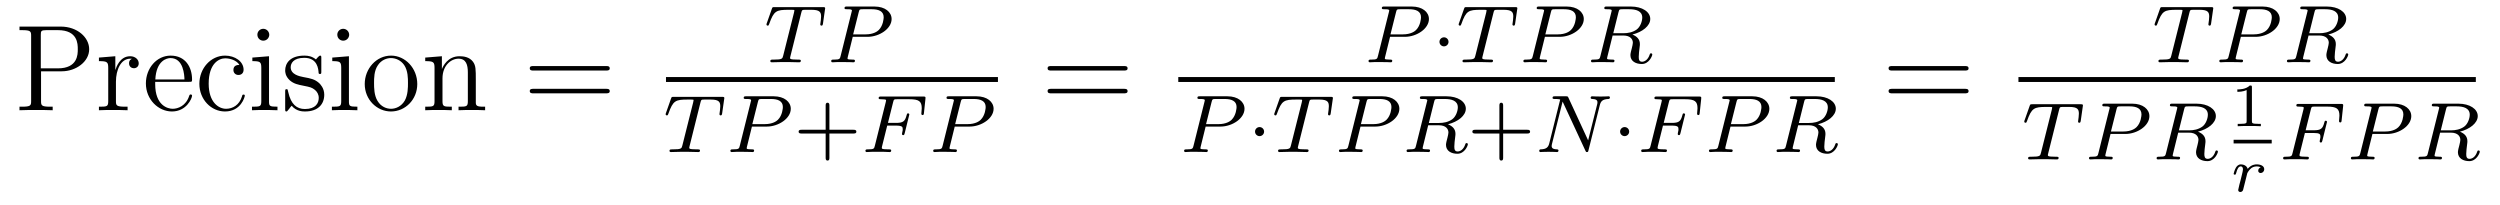 <?xml version='1.0' encoding='UTF-8'?>
<!-- This file was generated by dvisvgm 2.8.1 -->
<svg version='1.1' xmlns='http://www.w3.org/2000/svg' xmlns:xlink='http://www.w3.org/1999/xlink' width='244pt' height='20pt' viewBox='0 -20 244 20'>
<g id='page1'>
<g transform='matrix(1 0 0 -1 -127 645)'>
<path d='M131.006 658.041H133.026C134.425 658.041 135.704 658.986 135.704 660.193C135.704 661.353 134.544 662.405 132.931 662.405H128.902V662.058H129.141C130.002 662.058 130.038 661.938 130.038 661.496V655.148C130.038 654.706 130.002 654.587 129.141 654.587H128.902V654.24C129.189 654.264 130.169 654.264 130.516 654.264C130.874 654.264 131.855 654.264 132.142 654.24V654.587H131.903C131.042 654.587 131.006 654.706 131.006 655.148V658.041ZM130.982 658.328V661.58C130.982 661.974 131.006 662.058 131.532 662.058H132.656C134.592 662.058 134.592 660.707 134.592 660.193C134.592 659.691 134.592 658.328 132.644 658.328H130.982ZM138.316 657.025C138.316 658.185 138.794 659.273 139.715 659.273C139.811 659.273 139.834 659.273 139.882 659.261C139.786 659.213 139.595 659.141 139.595 658.818C139.595 658.472 139.87 658.34 140.061 658.34C140.301 658.34 140.54 658.496 140.54 658.818C140.54 659.177 140.217 659.512 139.703 659.512C138.687 659.512 138.34 658.412 138.268 658.185H138.256V659.512L136.655 659.38V659.033C137.467 659.033 137.563 658.95 137.563 658.364V655.125C137.563 654.587 137.432 654.587 136.655 654.587V654.24C136.989 654.264 137.647 654.264 138.006 654.264C138.328 654.264 139.177 654.264 139.452 654.24V654.587H139.213C138.34 654.587 138.316 654.718 138.316 655.148V657.025ZM145.458 657.013C145.721 657.013 145.745 657.013 145.745 657.241C145.745 658.448 145.1 659.572 143.653 659.572C142.29 659.572 141.239 658.34 141.239 656.858C141.239 655.28 142.458 654.12 143.784 654.12C145.207 654.12 145.745 655.412 145.745 655.662C145.745 655.734 145.686 655.782 145.614 655.782C145.518 655.782 145.494 655.722 145.47 655.662C145.16 654.658 144.359 654.383 143.856 654.383S142.147 654.718 142.147 656.786V657.013H145.458ZM142.159 657.241C142.254 659.117 143.306 659.332 143.641 659.332C144.921 659.332 144.992 657.647 145.004 657.241H142.159ZM150.367 658.663C150.224 658.663 149.781 658.663 149.781 658.173C149.781 657.886 149.985 657.683 150.272 657.683C150.546 657.683 150.774 657.85 150.774 658.197C150.774 658.998 149.937 659.572 148.968 659.572C147.57 659.572 146.458 658.328 146.458 656.822C146.458 655.292 147.606 654.12 148.957 654.12C150.534 654.12 150.893 655.555 150.893 655.662S150.809 655.77 150.774 655.77C150.666 655.77 150.654 655.734 150.618 655.591C150.355 654.742 149.71 654.383 149.064 654.383C148.335 654.383 147.367 655.017 147.367 656.834C147.367 658.818 148.383 659.308 148.98 659.308C149.435 659.308 150.092 659.129 150.367 658.663ZM153.28 661.604C153.28 661.914 153.029 662.189 152.694 662.189C152.383 662.189 152.12 661.938 152.12 661.616C152.12 661.257 152.407 661.03 152.694 661.03C153.064 661.03 153.28 661.341 153.28 661.604ZM151.63 659.38V659.033C152.395 659.033 152.503 658.962 152.503 658.376V655.125C152.503 654.587 152.371 654.587 151.594 654.587V654.24C151.929 654.264 152.503 654.264 152.849 654.264C152.981 654.264 153.674 654.264 154.081 654.24V654.587C153.304 654.587 153.256 654.647 153.256 655.113V659.512L151.63 659.38ZM158.361 659.297C158.361 659.512 158.361 659.572 158.241 659.572C158.145 659.572 157.918 659.308 157.835 659.201C157.464 659.5 157.093 659.572 156.711 659.572C155.264 659.572 154.834 658.782 154.834 658.125C154.834 657.993 154.834 657.575 155.288 657.157C155.671 656.822 156.077 656.738 156.627 656.631C157.285 656.499 157.44 656.463 157.739 656.224C157.954 656.045 158.11 655.782 158.11 655.447C158.11 654.933 157.811 654.36 156.759 654.36C155.97 654.36 155.396 654.814 155.133 656.009C155.085 656.224 155.085 656.236 155.073 656.248C155.049 656.296 155.001 656.296 154.966 656.296C154.834 656.296 154.834 656.236 154.834 656.021V654.395C154.834 654.18 154.834 654.12 154.954 654.12C155.013 654.12 155.025 654.132 155.229 654.383C155.288 654.467 155.288 654.491 155.468 654.682C155.922 654.12 156.567 654.12 156.771 654.12C158.026 654.12 158.647 654.814 158.647 655.758C158.647 656.404 158.253 656.786 158.145 656.894C157.715 657.264 157.392 657.336 156.603 657.48C156.245 657.551 155.372 657.719 155.372 658.436C155.372 658.807 155.623 659.356 156.699 659.356C158.002 659.356 158.074 658.245 158.097 657.874C158.11 657.778 158.193 657.778 158.229 657.778C158.361 657.778 158.361 657.838 158.361 658.053V659.297ZM161.079 661.604C161.079 661.914 160.829 662.189 160.494 662.189C160.183 662.189 159.92 661.938 159.92 661.616C159.92 661.257 160.207 661.03 160.494 661.03C160.864 661.03 161.079 661.341 161.079 661.604ZM159.43 659.38V659.033C160.195 659.033 160.303 658.962 160.303 658.376V655.125C160.303 654.587 160.171 654.587 159.394 654.587V654.24C159.729 654.264 160.303 654.264 160.649 654.264C160.781 654.264 161.474 654.264 161.88 654.24V654.587C161.104 654.587 161.056 654.647 161.056 655.113V659.512L159.43 659.38ZM167.726 656.798C167.726 658.34 166.555 659.572 165.168 659.572C163.734 659.572 162.598 658.304 162.598 656.798C162.598 655.268 163.794 654.12 165.156 654.12C166.567 654.12 167.726 655.292 167.726 656.798ZM165.168 654.383C164.726 654.383 164.188 654.575 163.841 655.16C163.518 655.698 163.507 656.404 163.507 656.906C163.507 657.36 163.507 658.089 163.877 658.627C164.212 659.141 164.738 659.332 165.156 659.332C165.623 659.332 166.124 659.117 166.447 658.651C166.818 658.101 166.818 657.348 166.818 656.906C166.818 656.487 166.818 655.746 166.507 655.184C166.172 654.611 165.623 654.383 165.168 654.383ZM173.439 657.145C173.439 658.257 173.439 658.591 173.164 658.974C172.817 659.44 172.256 659.512 171.849 659.512C170.689 659.512 170.235 658.52 170.14 658.281H170.128V659.512L168.502 659.38V659.033C169.315 659.033 169.41 658.95 169.41 658.364V655.125C169.41 654.587 169.279 654.587 168.502 654.587V654.24C168.813 654.264 169.458 654.264 169.793 654.264C170.14 654.264 170.785 654.264 171.096 654.24V654.587C170.331 654.587 170.187 654.587 170.187 655.125V657.348C170.187 658.603 171.012 659.273 171.753 659.273S172.662 658.663 172.662 657.934V655.125C172.662 654.587 172.53 654.587 171.753 654.587V654.24C172.064 654.264 172.71 654.264 173.044 654.264C173.391 654.264 174.037 654.264 174.348 654.24V654.587C173.75 654.587 173.451 654.587 173.439 654.945V657.145Z'/>
<path d='M186.129 658.113C186.296 658.113 186.511 658.113 186.511 658.328C186.511 658.555 186.308 658.555 186.129 658.555H179.088C178.92 658.555 178.705 658.555 178.705 658.34C178.705 658.113 178.908 658.113 179.088 658.113H186.129ZM186.129 655.89C186.296 655.89 186.511 655.89 186.511 656.105C186.511 656.332 186.308 656.332 186.129 656.332H179.088C178.92 656.332 178.705 656.332 178.705 656.117C178.705 655.89 178.908 655.89 179.088 655.89H186.129Z'/>
<path d='M205.201 663.741C205.273 664.028 205.282 664.044 205.608 664.044H206.214C207.042 664.044 207.138 663.781 207.138 663.382C207.138 663.183 207.09 662.84 207.082 662.801C207.066 662.713 207.059 662.641 207.059 662.625C207.059 662.522 207.13 662.498 207.178 662.498C207.265 662.498 207.298 662.546 207.322 662.697L207.536 664.195C207.536 664.307 207.44 664.307 207.298 664.307H202.604C202.405 664.307 202.388 664.307 202.333 664.139L201.847 662.761C201.83 662.721 201.808 662.657 201.808 662.609C201.808 662.546 201.863 662.498 201.926 662.498C202.014 662.498 202.031 662.538 202.078 662.673C202.532 663.948 202.764 664.044 203.975 664.044H204.286C204.524 664.044 204.533 664.036 204.533 663.972C204.533 663.948 204.5 663.789 204.492 663.757L203.441 659.573C203.369 659.271 203.345 659.183 202.517 659.183C202.261 659.183 202.182 659.183 202.182 659.032C202.182 659.023 202.182 658.92 202.318 658.92C202.532 658.92 203.082 658.944 203.297 658.944H203.975C204.198 658.944 204.756 658.92 204.978 658.92C205.042 658.92 205.162 658.92 205.162 659.071C205.162 659.183 205.074 659.183 204.859 659.183C204.668 659.183 204.604 659.183 204.397 659.199C204.142 659.223 204.11 659.255 204.11 659.358C204.11 659.39 204.118 659.422 204.142 659.502L205.201 663.741Z'/>
<path d='M210.228 661.406H211.679C212.826 661.406 214.021 662.203 214.021 663.143C214.021 663.821 213.384 664.362 212.356 664.362H209.67C209.527 664.362 209.423 664.362 209.423 664.211C209.423 664.099 209.527 664.099 209.654 664.099C209.917 664.099 210.149 664.099 210.149 663.972C210.149 663.94 210.14 663.932 210.116 663.828L209.048 659.549C208.978 659.255 208.961 659.183 208.396 659.183C208.212 659.183 208.124 659.183 208.124 659.032C208.124 659 208.148 658.92 208.252 658.92C208.403 658.92 208.595 658.936 208.746 658.944H209.256C210.02 658.944 210.228 658.92 210.284 658.92C210.331 658.92 210.443 658.92 210.443 659.071C210.443 659.183 210.34 659.183 210.204 659.183C210.18 659.183 210.037 659.183 209.902 659.199C209.734 659.215 209.718 659.239 209.718 659.31C209.718 659.35 209.734 659.398 209.742 659.438L210.228 661.406ZM210.81 663.805C210.882 664.076 210.889 664.099 211.216 664.099H212.093C212.746 664.099 213.248 663.908 213.248 663.318C213.248 663.215 213.209 662.506 212.762 662.067C212.642 661.948 212.26 661.645 211.478 661.645H210.268L210.81 663.805Z'/>
<path d='M192 657H224.399V657.48H192'/>
<path d='M195.361 654.981C195.433 655.268 195.442 655.284 195.768 655.284H196.374C197.202 655.284 197.298 655.021 197.298 654.622C197.298 654.423 197.25 654.08 197.242 654.041C197.226 653.953 197.219 653.881 197.219 653.865C197.219 653.762 197.29 653.738 197.338 653.738C197.425 653.738 197.458 653.786 197.482 653.937L197.696 655.435C197.696 655.547 197.6 655.547 197.458 655.547H192.764C192.565 655.547 192.548 655.547 192.493 655.379L192.007 654.001C191.991 653.961 191.967 653.897 191.967 653.849C191.967 653.786 192.023 653.738 192.086 653.738C192.174 653.738 192.191 653.778 192.238 653.913C192.692 655.188 192.924 655.284 194.135 655.284H194.446C194.684 655.284 194.693 655.276 194.693 655.212C194.693 655.188 194.66 655.029 194.652 654.997L193.601 650.813C193.529 650.511 193.505 650.423 192.677 650.423C192.421 650.423 192.342 650.423 192.342 650.272C192.342 650.263 192.342 650.16 192.478 650.16C192.692 650.16 193.242 650.184 193.457 650.184H194.135C194.358 650.184 194.916 650.16 195.138 650.16C195.202 650.16 195.322 650.16 195.322 650.311C195.322 650.423 195.234 650.423 195.019 650.423C194.828 650.423 194.764 650.423 194.557 650.439C194.302 650.463 194.27 650.495 194.27 650.598C194.27 650.63 194.278 650.662 194.302 650.742L195.361 654.981Z'/>
<path d='M200.388 652.646H201.839C202.986 652.646 204.181 653.443 204.181 654.383C204.181 655.061 203.544 655.602 202.516 655.602H199.83C199.687 655.602 199.583 655.602 199.583 655.451C199.583 655.339 199.687 655.339 199.814 655.339C200.077 655.339 200.309 655.339 200.309 655.212C200.309 655.18 200.3 655.172 200.276 655.068L199.208 650.789C199.138 650.495 199.121 650.423 198.556 650.423C198.372 650.423 198.284 650.423 198.284 650.272C198.284 650.24 198.308 650.16 198.412 650.16C198.563 650.16 198.755 650.176 198.906 650.184H199.416C200.18 650.184 200.388 650.16 200.444 650.16C200.491 650.16 200.603 650.16 200.603 650.311C200.603 650.423 200.5 650.423 200.364 650.423C200.34 650.423 200.197 650.423 200.062 650.439C199.894 650.455 199.878 650.479 199.878 650.55C199.878 650.59 199.894 650.638 199.902 650.678L200.388 652.646ZM200.97 655.045C201.042 655.316 201.049 655.339 201.376 655.339H202.253C202.906 655.339 203.408 655.148 203.408 654.558C203.408 654.455 203.369 653.746 202.922 653.307C202.802 653.188 202.42 652.885 201.638 652.885H200.428L200.97 655.045Z'/>
<path d='M207.95 651.969H210.293C210.404 651.969 210.58 651.969 210.58 652.152C210.58 652.335 210.404 652.335 210.293 652.335H207.95V654.686C207.95 654.798 207.95 654.973 207.767 654.973C207.584 654.973 207.584 654.798 207.584 654.686V652.335H205.234C205.122 652.335 204.947 652.335 204.947 652.152C204.947 651.969 205.122 651.969 205.234 651.969H207.584V649.618C207.584 649.507 207.584 649.331 207.767 649.331C207.95 649.331 207.95 649.507 207.95 649.618V651.969Z'/>
<path d='M213.592 652.742H214.421C215.074 652.742 215.106 652.614 215.106 652.383C215.106 652.327 215.106 652.248 215.051 652.041C215.042 652.009 215.034 651.945 215.034 651.921C215.034 651.913 215.034 651.809 215.154 651.809C215.249 651.809 215.274 651.889 215.297 651.993L215.719 653.698C215.728 653.714 215.752 653.817 215.752 653.825C215.752 653.857 215.728 653.937 215.624 653.937C215.528 653.937 215.513 653.865 215.489 653.77C215.329 653.148 215.146 653.005 214.436 653.005H213.664L214.166 655.013C214.237 655.3 214.246 655.316 214.572 655.316H215.743C216.692 655.316 216.962 655.116 216.962 654.431C216.962 654.264 216.923 654.057 216.923 653.905C216.923 653.809 216.979 653.77 217.043 653.77C217.154 653.77 217.162 653.841 217.178 653.977L217.321 655.332C217.33 655.371 217.33 655.427 217.33 655.467C217.33 655.578 217.234 655.578 217.091 655.578H213.002C212.86 655.578 212.755 655.578 212.755 655.435C212.755 655.316 212.851 655.316 212.987 655.316C213.042 655.316 213.154 655.316 213.289 655.3C213.456 655.284 213.481 655.268 213.481 655.188C213.481 655.148 213.473 655.116 213.449 655.029L212.389 650.789C212.317 650.487 212.302 650.423 211.711 650.423C211.56 650.423 211.464 650.423 211.464 650.272C211.464 650.24 211.488 650.16 211.592 650.16C211.759 650.16 211.951 650.184 212.126 650.184H213.226C213.377 650.176 213.664 650.16 213.815 650.16C213.871 650.16 213.983 650.16 213.983 650.311C213.983 650.423 213.887 650.423 213.72 650.423C213.552 650.423 213.488 650.423 213.305 650.439C213.09 650.463 213.066 650.487 213.066 650.582C213.066 650.59 213.066 650.638 213.098 650.757L213.592 652.742Z'/>
<path d='M220.182 652.646H221.633C222.78 652.646 223.975 653.443 223.975 654.383C223.975 655.061 223.338 655.602 222.31 655.602H219.625C219.481 655.602 219.378 655.602 219.378 655.451C219.378 655.339 219.481 655.339 219.608 655.339C219.872 655.339 220.103 655.339 220.103 655.212C220.103 655.18 220.096 655.172 220.07 655.068L219.004 650.789C218.932 650.495 218.916 650.423 218.35 650.423C218.166 650.423 218.078 650.423 218.078 650.272C218.078 650.24 218.102 650.16 218.207 650.16C218.358 650.16 218.549 650.176 218.7 650.184H219.21C219.976 650.184 220.182 650.16 220.238 650.16C220.286 650.16 220.398 650.16 220.398 650.311C220.398 650.423 220.294 650.423 220.159 650.423C220.135 650.423 219.991 650.423 219.856 650.439C219.689 650.455 219.672 650.479 219.672 650.55C219.672 650.59 219.689 650.638 219.696 650.678L220.182 652.646ZM220.764 655.045C220.836 655.316 220.844 655.339 221.171 655.339H222.047C222.701 655.339 223.202 655.148 223.202 654.558C223.202 654.455 223.163 653.746 222.716 653.307C222.596 653.188 222.215 652.885 221.434 652.885H220.223L220.764 655.045Z'/>
<path d='M236.669 658.113C236.837 658.113 237.052 658.113 237.052 658.328C237.052 658.555 236.849 658.555 236.669 658.555H229.628C229.46 658.555 229.246 658.555 229.246 658.34C229.246 658.113 229.448 658.113 229.628 658.113H236.669ZM236.669 655.89C236.837 655.89 237.052 655.89 237.052 656.105C237.052 656.332 236.849 656.332 236.669 656.332H229.628C229.46 656.332 229.246 656.332 229.246 656.117C229.246 655.89 229.448 655.89 229.628 655.89H236.669Z'/>
<path d='M262.67 661.406H264.12C265.268 661.406 266.464 662.203 266.464 663.143C266.464 663.821 265.825 664.362 264.798 664.362H262.112C261.968 664.362 261.865 664.362 261.865 664.211C261.865 664.099 261.968 664.099 262.097 664.099C262.36 664.099 262.59 664.099 262.59 663.972C262.59 663.94 262.583 663.932 262.559 663.828L261.491 659.549C261.419 659.255 261.403 659.183 260.837 659.183C260.654 659.183 260.567 659.183 260.567 659.032C260.567 659 260.591 658.92 260.694 658.92C260.845 658.92 261.036 658.936 261.188 658.944H261.698C262.463 658.944 262.67 658.92 262.726 658.92C262.774 658.92 262.885 658.92 262.885 659.071C262.885 659.183 262.782 659.183 262.646 659.183C262.622 659.183 262.478 659.183 262.344 659.199C262.176 659.215 262.16 659.239 262.16 659.31C262.16 659.35 262.176 659.398 262.184 659.438L262.67 661.406ZM263.252 663.805C263.323 664.076 263.332 664.099 263.658 664.099H264.535C265.188 664.099 265.69 663.908 265.69 663.318C265.69 663.215 265.65 662.506 265.204 662.067C265.085 661.948 264.702 661.645 263.921 661.645H262.71L263.252 663.805Z'/>
<path d='M268.376 660.912C268.376 661.183 268.153 661.358 267.938 661.358C267.683 661.358 267.492 661.151 267.492 660.92C267.492 660.649 267.715 660.474 267.93 660.474C268.184 660.474 268.376 660.681 268.376 660.912Z'/>
<path d='M272.759 663.741C272.831 664.028 272.838 664.044 273.166 664.044H273.77C274.6 664.044 274.696 663.781 274.696 663.382C274.696 663.183 274.648 662.84 274.639 662.801C274.624 662.713 274.615 662.641 274.615 662.625C274.615 662.522 274.687 662.498 274.735 662.498C274.823 662.498 274.854 662.546 274.878 662.697L275.094 664.195C275.094 664.307 274.998 664.307 274.854 664.307H270.161C269.962 664.307 269.946 664.307 269.89 664.139L269.404 662.761C269.388 662.721 269.364 662.657 269.364 662.609C269.364 662.546 269.419 662.498 269.484 662.498C269.572 662.498 269.587 662.538 269.635 662.673C270.089 663.948 270.32 664.044 271.531 664.044H271.842C272.081 664.044 272.089 664.036 272.089 663.972C272.089 663.948 272.058 663.789 272.05 663.757L270.997 659.573C270.926 659.271 270.902 659.183 270.073 659.183C269.818 659.183 269.738 659.183 269.738 659.032C269.738 659.023 269.738 658.92 269.874 658.92C270.089 658.92 270.64 658.944 270.854 658.944H271.531C271.754 658.944 272.312 658.92 272.536 658.92C272.599 658.92 272.719 658.92 272.719 659.071C272.719 659.183 272.63 659.183 272.416 659.183C272.225 659.183 272.161 659.183 271.954 659.199C271.699 659.223 271.667 659.255 271.667 659.358C271.667 659.39 271.675 659.422 271.699 659.502L272.759 663.741Z'/>
<path d='M277.784 661.406H279.235C280.382 661.406 281.578 662.203 281.578 663.143C281.578 663.821 280.94 664.362 279.912 664.362H277.228C277.084 664.362 276.98 664.362 276.98 664.211C276.98 664.099 277.084 664.099 277.211 664.099C277.475 664.099 277.705 664.099 277.705 663.972C277.705 663.94 277.697 663.932 277.673 663.828L276.606 659.549C276.534 659.255 276.518 659.183 275.952 659.183C275.768 659.183 275.681 659.183 275.681 659.032C275.681 659 275.705 658.92 275.808 658.92C275.96 658.92 276.151 658.936 276.302 658.944H276.812C277.578 658.944 277.784 658.92 277.841 658.92C277.889 658.92 278 658.92 278 659.071C278 659.183 277.896 659.183 277.762 659.183C277.738 659.183 277.594 659.183 277.458 659.199C277.291 659.215 277.274 659.239 277.274 659.31C277.274 659.35 277.291 659.398 277.298 659.438L277.784 661.406ZM278.366 663.805C278.438 664.076 278.447 664.099 278.773 664.099H279.649C280.303 664.099 280.805 663.908 280.805 663.318C280.805 663.215 280.765 662.506 280.319 662.067C280.199 661.948 279.817 661.645 279.036 661.645H277.825L278.366 663.805Z'/>
<path d='M284.965 663.805C285.037 664.076 285.044 664.099 285.372 664.099H286.016C286.67 664.099 287.284 663.932 287.284 663.287C287.284 662.936 287.1 662.378 286.734 662.115C286.351 661.844 285.898 661.757 285.436 661.757H284.455L284.965 663.805ZM286.32 661.629C287.3 661.876 288.065 662.474 288.065 663.151C288.065 663.844 287.284 664.362 286.176 664.362H283.825C283.682 664.362 283.578 664.362 283.578 664.211C283.578 664.099 283.682 664.099 283.81 664.099C284.072 664.099 284.304 664.099 284.304 663.972C284.304 663.94 284.296 663.932 284.272 663.828L283.204 659.549C283.133 659.247 283.116 659.183 282.527 659.183C282.376 659.183 282.28 659.183 282.28 659.032C282.28 659 282.304 658.92 282.407 658.92C282.558 658.92 282.742 658.936 282.901 658.944H283.396C284.136 658.944 284.368 658.92 284.416 658.92C284.462 658.92 284.574 658.92 284.574 659.071C284.574 659.183 284.471 659.183 284.335 659.183C284.311 659.183 284.168 659.183 284.033 659.199C283.866 659.215 283.849 659.239 283.849 659.31C283.849 659.35 283.866 659.398 283.873 659.438L284.392 661.534H285.427C286.145 661.534 286.367 661.151 286.367 660.824C286.367 660.713 286.312 660.49 286.272 660.322C286.208 660.091 286.128 659.772 286.128 659.629C286.128 659.016 286.655 658.753 287.244 658.753C287.938 658.753 288.264 659.533 288.264 659.685C288.264 659.717 288.24 659.797 288.137 659.797C288.049 659.797 288.025 659.725 288.017 659.693C287.842 659.143 287.498 658.976 287.268 658.976C286.973 658.976 286.942 659.199 286.942 659.462C286.942 659.725 286.988 660.075 287.021 660.338C287.053 660.577 287.053 660.625 287.053 660.705C287.053 661.183 286.742 661.462 286.32 661.629Z'/>
<path d='M242 657H306.078V657.48H242'/>
<path d='M244.67 652.646H246.12C247.268 652.646 248.464 653.443 248.464 654.383C248.464 655.061 247.825 655.602 246.798 655.602H244.112C243.968 655.602 243.865 655.602 243.865 655.451C243.865 655.339 243.968 655.339 244.097 655.339C244.36 655.339 244.59 655.339 244.59 655.212C244.59 655.18 244.583 655.172 244.559 655.068L243.491 650.789C243.419 650.495 243.403 650.423 242.837 650.423C242.654 650.423 242.567 650.423 242.567 650.272C242.567 650.24 242.591 650.16 242.694 650.16C242.845 650.16 243.036 650.176 243.188 650.184H243.698C244.463 650.184 244.67 650.16 244.726 650.16C244.774 650.16 244.885 650.16 244.885 650.311C244.885 650.423 244.782 650.423 244.646 650.423C244.622 650.423 244.478 650.423 244.344 650.439C244.176 650.455 244.16 650.479 244.16 650.55C244.16 650.59 244.176 650.638 244.184 650.678L244.67 652.646ZM245.252 655.045C245.323 655.316 245.332 655.339 245.658 655.339H246.535C247.188 655.339 247.69 655.148 247.69 654.558C247.69 654.455 247.65 653.746 247.204 653.307C247.085 653.188 246.702 652.885 245.921 652.885H244.71L245.252 655.045Z'/>
<path d='M250.376 652.152C250.376 652.423 250.153 652.598 249.938 652.598C249.683 652.598 249.492 652.391 249.492 652.16C249.492 651.889 249.715 651.714 249.93 651.714C250.184 651.714 250.376 651.921 250.376 652.152Z'/>
<path d='M254.759 654.981C254.831 655.268 254.838 655.284 255.166 655.284H255.77C256.6 655.284 256.696 655.021 256.696 654.622C256.696 654.423 256.648 654.08 256.639 654.041C256.624 653.953 256.615 653.881 256.615 653.865C256.615 653.762 256.687 653.738 256.735 653.738C256.823 653.738 256.854 653.786 256.878 653.937L257.094 655.435C257.094 655.547 256.998 655.547 256.854 655.547H252.161C251.962 655.547 251.946 655.547 251.89 655.379L251.404 654.001C251.388 653.961 251.364 653.897 251.364 653.849C251.364 653.786 251.419 653.738 251.484 653.738C251.572 653.738 251.587 653.778 251.635 653.913C252.089 655.188 252.32 655.284 253.531 655.284H253.842C254.081 655.284 254.089 655.276 254.089 655.212C254.089 655.188 254.058 655.029 254.05 654.997L252.997 650.813C252.926 650.511 252.902 650.423 252.073 650.423C251.818 650.423 251.738 650.423 251.738 650.272C251.738 650.263 251.738 650.16 251.874 650.16C252.089 650.16 252.64 650.184 252.854 650.184H253.531C253.754 650.184 254.312 650.16 254.536 650.16C254.599 650.16 254.719 650.16 254.719 650.311C254.719 650.423 254.63 650.423 254.416 650.423C254.225 650.423 254.161 650.423 253.954 650.439C253.699 650.463 253.667 650.495 253.667 650.598C253.667 650.63 253.675 650.662 253.699 650.742L254.759 654.981Z'/>
<path d='M259.784 652.646H261.235C262.382 652.646 263.578 653.443 263.578 654.383C263.578 655.061 262.94 655.602 261.912 655.602H259.228C259.084 655.602 258.98 655.602 258.98 655.451C258.98 655.339 259.084 655.339 259.211 655.339C259.475 655.339 259.705 655.339 259.705 655.212C259.705 655.18 259.697 655.172 259.673 655.068L258.606 650.789C258.534 650.495 258.518 650.423 257.952 650.423C257.768 650.423 257.681 650.423 257.681 650.272C257.681 650.24 257.705 650.16 257.808 650.16C257.96 650.16 258.151 650.176 258.302 650.184H258.812C259.578 650.184 259.784 650.16 259.841 650.16C259.889 650.16 260 650.16 260 650.311C260 650.423 259.896 650.423 259.762 650.423C259.738 650.423 259.594 650.423 259.458 650.439C259.291 650.455 259.274 650.479 259.274 650.55C259.274 650.59 259.291 650.638 259.298 650.678L259.784 652.646ZM260.366 655.045C260.438 655.316 260.447 655.339 260.773 655.339H261.649C262.303 655.339 262.805 655.148 262.805 654.558C262.805 654.455 262.765 653.746 262.319 653.307C262.199 653.188 261.817 652.885 261.036 652.885H259.825L260.366 655.045Z'/>
<path d='M266.965 655.045C267.037 655.316 267.044 655.339 267.372 655.339H268.016C268.67 655.339 269.284 655.172 269.284 654.527C269.284 654.176 269.1 653.618 268.734 653.355C268.351 653.084 267.898 652.997 267.436 652.997H266.455L266.965 655.045ZM268.32 652.869C269.3 653.116 270.065 653.714 270.065 654.391C270.065 655.084 269.284 655.602 268.176 655.602H265.825C265.682 655.602 265.578 655.602 265.578 655.451C265.578 655.339 265.682 655.339 265.81 655.339C266.072 655.339 266.304 655.339 266.304 655.212C266.304 655.18 266.296 655.172 266.272 655.068L265.204 650.789C265.133 650.487 265.116 650.423 264.527 650.423C264.376 650.423 264.28 650.423 264.28 650.272C264.28 650.24 264.304 650.16 264.407 650.16C264.558 650.16 264.742 650.176 264.901 650.184H265.396C266.136 650.184 266.368 650.16 266.416 650.16C266.462 650.16 266.574 650.16 266.574 650.311C266.574 650.423 266.471 650.423 266.335 650.423C266.311 650.423 266.168 650.423 266.033 650.439C265.866 650.455 265.849 650.479 265.849 650.55C265.849 650.59 265.866 650.638 265.873 650.678L266.392 652.774H267.427C268.145 652.774 268.367 652.391 268.367 652.064C268.367 651.953 268.312 651.73 268.272 651.562C268.208 651.331 268.128 651.012 268.128 650.869C268.128 650.256 268.655 649.993 269.244 649.993C269.938 649.993 270.264 650.773 270.264 650.925C270.264 650.957 270.24 651.037 270.137 651.037C270.049 651.037 270.025 650.965 270.017 650.933C269.842 650.383 269.498 650.216 269.268 650.216C268.973 650.216 268.942 650.439 268.942 650.702C268.942 650.965 268.988 651.315 269.021 651.578C269.053 651.817 269.053 651.865 269.053 651.945C269.053 652.423 268.742 652.702 268.32 652.869Z'/>
<path d='M273.707 651.969H276.049C276.161 651.969 276.336 651.969 276.336 652.152C276.336 652.335 276.161 652.335 276.049 652.335H273.707V654.686C273.707 654.798 273.707 654.973 273.523 654.973C273.341 654.973 273.341 654.798 273.341 654.686V652.335H270.99C270.878 652.335 270.703 652.335 270.703 652.152C270.703 651.969 270.878 651.969 270.99 651.969H273.341V649.618C273.341 649.507 273.341 649.331 273.523 649.331C273.707 649.331 273.707 649.507 273.707 649.618V651.969Z'/>
<path d='M283.141 654.734C283.237 655.124 283.412 655.316 283.986 655.339C284.065 655.339 284.129 655.387 284.129 655.491C284.129 655.539 284.089 655.602 284.01 655.602C283.954 655.602 283.802 655.578 283.213 655.578C282.576 655.578 282.472 655.602 282.401 655.602C282.272 655.602 282.248 655.515 282.248 655.451C282.248 655.347 282.353 655.339 282.424 655.339C282.911 655.323 282.911 655.108 282.911 654.997C282.911 654.957 282.911 654.917 282.878 654.79L282.002 651.299L280.081 655.459C280.018 655.602 280.002 655.602 279.811 655.602H278.774C278.632 655.602 278.527 655.602 278.527 655.451C278.527 655.339 278.623 655.339 278.791 655.339C278.855 655.339 279.094 655.339 279.276 655.292L278.209 651.012C278.113 650.614 277.906 650.439 277.372 650.423C277.325 650.423 277.229 650.415 277.229 650.272C277.229 650.224 277.268 650.16 277.348 650.16C277.38 650.16 277.564 650.184 278.137 650.184C278.766 650.184 278.886 650.16 278.958 650.16C278.989 650.16 279.109 650.16 279.109 650.311C279.109 650.407 279.022 650.423 278.966 650.423C278.68 650.431 278.44 650.479 278.44 650.757C278.44 650.797 278.464 650.909 278.464 650.917L279.508 655.077H279.516L281.731 650.303C281.786 650.176 281.795 650.16 281.882 650.16C281.994 650.16 282.002 650.192 282.034 650.327L283.141 654.734Z'/>
<path d='M286.007 652.152C286.007 652.423 285.784 652.598 285.569 652.598C285.313 652.598 285.122 652.391 285.122 652.16C285.122 651.889 285.346 651.714 285.56 651.714C285.815 651.714 286.007 651.921 286.007 652.152Z'/>
<path d='M289.306 652.742H290.134C290.788 652.742 290.819 652.614 290.819 652.383C290.819 652.327 290.819 652.248 290.764 652.041C290.755 652.009 290.748 651.945 290.748 651.921C290.748 651.913 290.748 651.809 290.867 651.809C290.963 651.809 290.987 651.889 291.011 651.993L291.433 653.698C291.44 653.714 291.466 653.817 291.466 653.825C291.466 653.857 291.44 653.937 291.337 653.937C291.242 653.937 291.226 653.865 291.202 653.77C291.042 653.148 290.86 653.005 290.15 653.005H289.378L289.879 655.013C289.951 655.3 289.96 655.316 290.286 655.316H291.457C292.405 655.316 292.676 655.116 292.676 654.431C292.676 654.264 292.637 654.057 292.637 653.905C292.637 653.809 292.692 653.77 292.756 653.77C292.867 653.77 292.876 653.841 292.891 653.977L293.035 655.332C293.042 655.371 293.042 655.427 293.042 655.467C293.042 655.578 292.948 655.578 292.804 655.578H288.716C288.572 655.578 288.469 655.578 288.469 655.435C288.469 655.316 288.564 655.316 288.7 655.316C288.756 655.316 288.868 655.316 289.003 655.3C289.17 655.284 289.194 655.268 289.194 655.188C289.194 655.148 289.186 655.116 289.162 655.029L288.102 650.789C288.031 650.487 288.014 650.423 287.425 650.423C287.274 650.423 287.178 650.423 287.178 650.272C287.178 650.24 287.202 650.16 287.305 650.16C287.473 650.16 287.664 650.184 287.839 650.184H288.94C289.091 650.176 289.378 650.16 289.529 650.16C289.584 650.16 289.696 650.16 289.696 650.311C289.696 650.423 289.601 650.423 289.433 650.423C289.266 650.423 289.202 650.423 289.019 650.439C288.804 650.463 288.78 650.487 288.78 650.582C288.78 650.59 288.78 650.638 288.811 650.757L289.306 652.742Z'/>
<path d='M295.896 652.646H297.347C298.494 652.646 299.689 653.443 299.689 654.383C299.689 655.061 299.052 655.602 298.024 655.602H295.338C295.195 655.602 295.091 655.602 295.091 655.451C295.091 655.339 295.195 655.339 295.322 655.339C295.585 655.339 295.817 655.339 295.817 655.212C295.817 655.18 295.808 655.172 295.784 655.068L294.716 650.789C294.646 650.495 294.629 650.423 294.064 650.423C293.88 650.423 293.792 650.423 293.792 650.272C293.792 650.24 293.816 650.16 293.92 650.16C294.071 650.16 294.263 650.176 294.414 650.184H294.924C295.688 650.184 295.896 650.16 295.952 650.16C295.999 650.16 296.111 650.16 296.111 650.311C296.111 650.423 296.008 650.423 295.872 650.423C295.848 650.423 295.705 650.423 295.57 650.439C295.402 650.455 295.386 650.479 295.386 650.55C295.386 650.59 295.402 650.638 295.41 650.678L295.896 652.646ZM296.478 655.045C296.549 655.316 296.557 655.339 296.884 655.339H297.761C298.414 655.339 298.916 655.148 298.916 654.558C298.916 654.455 298.877 653.746 298.43 653.307C298.31 653.188 297.928 652.885 297.146 652.885H295.936L296.478 655.045Z'/>
<path d='M303.077 655.045C303.148 655.316 303.156 655.339 303.482 655.339H304.128C304.781 655.339 305.395 655.172 305.395 654.527C305.395 654.176 305.212 653.618 304.846 653.355C304.463 653.084 304.008 652.997 303.546 652.997H302.567L303.077 655.045ZM304.43 652.869C305.411 653.116 306.176 653.714 306.176 654.391C306.176 655.084 305.395 655.602 304.288 655.602H301.937C301.793 655.602 301.69 655.602 301.69 655.451C301.69 655.339 301.793 655.339 301.921 655.339C302.184 655.339 302.414 655.339 302.414 655.212C302.414 655.18 302.407 655.172 302.383 655.068L301.315 650.789C301.243 650.487 301.228 650.423 300.638 650.423C300.486 650.423 300.391 650.423 300.391 650.272C300.391 650.24 300.415 650.16 300.518 650.16C300.67 650.16 300.853 650.176 301.012 650.184H301.506C302.248 650.184 302.478 650.16 302.526 650.16S302.686 650.16 302.686 650.311C302.686 650.423 302.582 650.423 302.447 650.423C302.423 650.423 302.279 650.423 302.143 650.439C301.976 650.455 301.961 650.479 301.961 650.55C301.961 650.59 301.976 650.638 301.985 650.678L302.502 652.774H303.538C304.255 652.774 304.478 652.391 304.478 652.064C304.478 651.953 304.423 651.73 304.382 651.562C304.319 651.331 304.24 651.012 304.24 650.869C304.24 650.256 304.765 649.993 305.356 649.993C306.048 649.993 306.376 650.773 306.376 650.925C306.376 650.957 306.352 651.037 306.247 651.037C306.16 651.037 306.136 650.965 306.128 650.933C305.953 650.383 305.61 650.216 305.38 650.216C305.084 650.216 305.052 650.439 305.052 650.702C305.052 650.965 305.1 651.315 305.132 651.578C305.164 651.817 305.164 651.865 305.164 651.945C305.164 652.423 304.853 652.702 304.43 652.869Z'/>
<path d='M318.749 658.113C318.917 658.113 319.132 658.113 319.132 658.328C319.132 658.555 318.929 658.555 318.749 658.555H311.708C311.54 658.555 311.326 658.555 311.326 658.34C311.326 658.113 311.528 658.113 311.708 658.113H318.749ZM318.749 655.89C318.917 655.89 319.132 655.89 319.132 656.105C319.132 656.332 318.929 656.332 318.749 656.332H311.708C311.54 656.332 311.326 656.332 311.326 656.117C311.326 655.89 311.528 655.89 311.708 655.89H318.749Z'/>
<path d='M340.681 663.741C340.753 664.028 340.762 664.044 341.088 664.044H341.694C342.522 664.044 342.618 663.781 342.618 663.382C342.618 663.183 342.57 662.84 342.562 662.801C342.546 662.713 342.539 662.641 342.539 662.625C342.539 662.522 342.61 662.498 342.658 662.498C342.745 662.498 342.778 662.546 342.802 662.697L343.016 664.195C343.016 664.307 342.92 664.307 342.778 664.307H338.084C337.885 664.307 337.868 664.307 337.813 664.139L337.327 662.761C337.31 662.721 337.288 662.657 337.288 662.609C337.288 662.546 337.343 662.498 337.406 662.498C337.494 662.498 337.511 662.538 337.558 662.673C338.012 663.948 338.244 664.044 339.455 664.044H339.766C340.004 664.044 340.013 664.036 340.013 663.972C340.013 663.948 339.98 663.789 339.972 663.757L338.921 659.573C338.849 659.271 338.825 659.183 337.997 659.183C337.741 659.183 337.662 659.183 337.662 659.032C337.662 659.023 337.662 658.92 337.798 658.92C338.012 658.92 338.562 658.944 338.777 658.944H339.455C339.678 658.944 340.236 658.92 340.458 658.92C340.522 658.92 340.642 658.92 340.642 659.071C340.642 659.183 340.554 659.183 340.339 659.183C340.148 659.183 340.084 659.183 339.877 659.199C339.622 659.223 339.59 659.255 339.59 659.358C339.59 659.39 339.598 659.422 339.622 659.502L340.681 663.741Z'/>
<path d='M345.708 661.406H347.159C348.306 661.406 349.501 662.203 349.501 663.143C349.501 663.821 348.864 664.362 347.836 664.362H345.15C345.007 664.362 344.903 664.362 344.903 664.211C344.903 664.099 345.007 664.099 345.134 664.099C345.397 664.099 345.629 664.099 345.629 663.972C345.629 663.94 345.62 663.932 345.596 663.828L344.528 659.549C344.458 659.255 344.441 659.183 343.876 659.183C343.692 659.183 343.604 659.183 343.604 659.032C343.604 659 343.628 658.92 343.732 658.92C343.883 658.92 344.075 658.936 344.226 658.944H344.736C345.5 658.944 345.708 658.92 345.764 658.92C345.811 658.92 345.923 658.92 345.923 659.071C345.923 659.183 345.82 659.183 345.684 659.183C345.66 659.183 345.517 659.183 345.382 659.199C345.214 659.215 345.198 659.239 345.198 659.31C345.198 659.35 345.214 659.398 345.222 659.438L345.708 661.406ZM346.29 663.805C346.361 664.076 346.369 664.099 346.696 664.099H347.573C348.226 664.099 348.728 663.908 348.728 663.318C348.728 663.215 348.689 662.506 348.242 662.067C348.122 661.948 347.74 661.645 346.958 661.645H345.748L346.29 663.805Z'/>
<path d='M352.889 663.805C352.96 664.076 352.968 664.099 353.294 664.099H353.94C354.593 664.099 355.207 663.932 355.207 663.287C355.207 662.936 355.024 662.378 354.658 662.115C354.275 661.844 353.82 661.757 353.358 661.757H352.379L352.889 663.805ZM354.242 661.629C355.223 661.876 355.988 662.474 355.988 663.151C355.988 663.844 355.207 664.362 354.1 664.362H351.749C351.605 664.362 351.502 664.362 351.502 664.211C351.502 664.099 351.605 664.099 351.733 664.099C351.996 664.099 352.226 664.099 352.226 663.972C352.226 663.94 352.219 663.932 352.195 663.828L351.127 659.549C351.055 659.247 351.04 659.183 350.45 659.183C350.298 659.183 350.203 659.183 350.203 659.032C350.203 659 350.227 658.92 350.33 658.92C350.482 658.92 350.665 658.936 350.825 658.944H351.318C352.06 658.944 352.29 658.92 352.338 658.92S352.498 658.92 352.498 659.071C352.498 659.183 352.394 659.183 352.259 659.183C352.235 659.183 352.091 659.183 351.955 659.199C351.788 659.215 351.773 659.239 351.773 659.31C351.773 659.35 351.788 659.398 351.797 659.438L352.314 661.534H353.35C354.067 661.534 354.29 661.151 354.29 660.824C354.29 660.713 354.235 660.49 354.194 660.322C354.131 660.091 354.052 659.772 354.052 659.629C354.052 659.016 354.577 658.753 355.168 658.753C355.86 658.753 356.188 659.533 356.188 659.685C356.188 659.717 356.164 659.797 356.059 659.797C355.972 659.797 355.948 659.725 355.94 659.693C355.765 659.143 355.422 658.976 355.192 658.976C354.896 658.976 354.864 659.199 354.864 659.462C354.864 659.725 354.912 660.075 354.944 660.338C354.976 660.577 354.976 660.625 354.976 660.705C354.976 661.183 354.665 661.462 354.242 661.629Z'/>
<path d='M324 657H368.641V657.48H324'/>
<path d='M327.961 654.261C328.033 654.548 328.042 654.564 328.368 654.564H328.974C329.802 654.564 329.898 654.301 329.898 653.902C329.898 653.703 329.85 653.36 329.842 653.321C329.826 653.233 329.819 653.161 329.819 653.145C329.819 653.042 329.89 653.018 329.938 653.018C330.025 653.018 330.058 653.066 330.082 653.217L330.296 654.715C330.296 654.827 330.2 654.827 330.058 654.827H325.364C325.165 654.827 325.148 654.827 325.093 654.659L324.607 653.281C324.59 653.241 324.568 653.177 324.568 653.129C324.568 653.066 324.623 653.018 324.686 653.018C324.774 653.018 324.791 653.058 324.838 653.193C325.292 654.468 325.524 654.564 326.735 654.564H327.046C327.284 654.564 327.293 654.556 327.293 654.492C327.293 654.468 327.26 654.309 327.252 654.277L326.201 650.093C326.129 649.791 326.105 649.703 325.277 649.703C325.021 649.703 324.942 649.703 324.942 649.552C324.942 649.543 324.942 649.44 325.078 649.44C325.292 649.44 325.842 649.464 326.057 649.464H326.735C326.958 649.464 327.516 649.44 327.738 649.44C327.802 649.44 327.922 649.44 327.922 649.591C327.922 649.703 327.834 649.703 327.619 649.703C327.428 649.703 327.364 649.703 327.157 649.719C326.902 649.743 326.87 649.775 326.87 649.878C326.87 649.91 326.878 649.942 326.902 650.022L327.961 654.261Z'/>
<path d='M332.988 651.926H334.439C335.586 651.926 336.781 652.723 336.781 653.663C336.781 654.341 336.144 654.882 335.116 654.882H332.43C332.287 654.882 332.183 654.882 332.183 654.731C332.183 654.619 332.287 654.619 332.414 654.619C332.677 654.619 332.909 654.619 332.909 654.492C332.909 654.46 332.9 654.452 332.876 654.348L331.808 650.069C331.738 649.775 331.721 649.703 331.156 649.703C330.972 649.703 330.884 649.703 330.884 649.552C330.884 649.52 330.908 649.44 331.012 649.44C331.163 649.44 331.355 649.456 331.506 649.464H332.016C332.78 649.464 332.988 649.44 333.044 649.44C333.091 649.44 333.203 649.44 333.203 649.591C333.203 649.703 333.1 649.703 332.964 649.703C332.94 649.703 332.797 649.703 332.662 649.719C332.494 649.735 332.478 649.759 332.478 649.83C332.478 649.87 332.494 649.918 332.502 649.958L332.988 651.926ZM333.57 654.325C333.641 654.596 333.649 654.619 333.976 654.619H334.853C335.506 654.619 336.008 654.428 336.008 653.838C336.008 653.735 335.969 653.026 335.522 652.587C335.402 652.468 335.02 652.165 334.238 652.165H333.028L333.57 654.325Z'/>
<path d='M340.169 654.325C340.24 654.596 340.248 654.619 340.574 654.619H341.22C341.873 654.619 342.487 654.452 342.487 653.807C342.487 653.456 342.304 652.898 341.938 652.635C341.555 652.364 341.1 652.277 340.638 652.277H339.659L340.169 654.325ZM341.522 652.149C342.503 652.396 343.268 652.994 343.268 653.671C343.268 654.364 342.487 654.882 341.38 654.882H339.029C338.885 654.882 338.782 654.882 338.782 654.731C338.782 654.619 338.885 654.619 339.013 654.619C339.276 654.619 339.506 654.619 339.506 654.492C339.506 654.46 339.499 654.452 339.475 654.348L338.407 650.069C338.335 649.767 338.32 649.703 337.73 649.703C337.578 649.703 337.483 649.703 337.483 649.552C337.483 649.52 337.507 649.44 337.61 649.44C337.762 649.44 337.945 649.456 338.105 649.464H338.598C339.34 649.464 339.57 649.44 339.618 649.44S339.778 649.44 339.778 649.591C339.778 649.703 339.674 649.703 339.539 649.703C339.515 649.703 339.371 649.703 339.235 649.719C339.068 649.735 339.053 649.759 339.053 649.83C339.053 649.87 339.068 649.918 339.077 649.958L339.594 652.054H340.63C341.347 652.054 341.57 651.671 341.57 651.344C341.57 651.233 341.515 651.01 341.474 650.842C341.411 650.611 341.332 650.292 341.332 650.149C341.332 649.536 341.857 649.273 342.448 649.273C343.14 649.273 343.468 650.053 343.468 650.205C343.468 650.237 343.444 650.317 343.339 650.317C343.252 650.317 343.228 650.245 343.22 650.213C343.045 649.663 342.702 649.496 342.472 649.496C342.176 649.496 342.144 649.719 342.144 649.982C342.144 650.245 342.192 650.595 342.224 650.858C342.256 651.097 342.256 651.145 342.256 651.225C342.256 651.703 341.945 651.982 341.522 652.149Z'/>
<path d='M346.787 656.476C346.787 656.656 346.763 656.656 346.583 656.656C346.188 656.273 345.578 656.273 345.364 656.273V656.04C345.518 656.04 345.913 656.04 346.272 656.208V653.188C346.272 652.991 346.272 652.913 345.656 652.913H345.4V652.68C345.728 652.704 346.194 652.704 346.529 652.704S347.33 652.704 347.659 652.68V652.913H347.402C346.787 652.913 346.787 652.991 346.787 653.188V656.476Z'/>
<path d='M345 651H348.719V651.359H345'/>
<path d='M346.338 648.108C346.356 648.138 346.494 648.407 346.727 648.592C346.798 648.64 346.972 648.759 347.246 648.759C347.3 648.759 347.492 648.759 347.647 648.67C347.492 648.616 347.402 648.478 347.402 648.347C347.402 648.155 347.557 648.113 347.641 648.113C347.815 648.113 347.988 648.257 347.988 648.49C347.988 648.807 347.641 648.957 347.258 648.957C347.104 648.957 346.739 648.945 346.374 648.52C346.284 648.837 345.961 648.957 345.716 648.957C345.46 648.957 345.316 648.783 345.226 648.64C345.095 648.418 345.005 648.078 345.005 648.042C345.005 647.976 345.059 647.952 345.112 647.952C345.208 647.952 345.214 647.994 345.244 648.09C345.358 648.55 345.5 648.759 345.698 648.759C345.883 648.759 345.913 648.586 345.913 648.46C345.913 648.359 345.853 648.12 345.812 647.952C345.77 647.791 345.71 647.546 345.68 647.414C345.638 647.265 345.602 647.109 345.56 646.96C345.518 646.792 345.448 646.493 345.448 646.458C345.448 646.326 345.548 646.26 345.656 646.26C345.776 646.26 345.889 646.344 345.925 646.463C345.943 646.511 346.165 647.414 346.2 647.552L346.338 648.108Z'/>
<path d='M351.958 652.022H352.787C353.44 652.022 353.472 651.894 353.472 651.663C353.472 651.607 353.472 651.528 353.417 651.321C353.408 651.289 353.4 651.225 353.4 651.201C353.4 651.193 353.4 651.089 353.52 651.089C353.615 651.089 353.639 651.169 353.663 651.273L354.085 652.978C354.094 652.994 354.118 653.097 354.118 653.105C354.118 653.137 354.094 653.217 353.99 653.217C353.894 653.217 353.879 653.145 353.855 653.05C353.695 652.428 353.512 652.285 352.802 652.285H352.03L352.532 654.293C352.603 654.58 352.612 654.596 352.938 654.596H354.109C355.058 654.596 355.328 654.396 355.328 653.711C355.328 653.544 355.289 653.337 355.289 653.185C355.289 653.089 355.345 653.05 355.409 653.05C355.52 653.05 355.528 653.121 355.543 653.257L355.687 654.612C355.696 654.651 355.696 654.707 355.696 654.747C355.696 654.858 355.6 654.858 355.457 654.858H351.368C351.226 654.858 351.121 654.858 351.121 654.715C351.121 654.596 351.217 654.596 351.353 654.596C351.408 654.596 351.52 654.596 351.655 654.58C351.822 654.564 351.846 654.548 351.846 654.468C351.846 654.428 351.839 654.396 351.815 654.309L350.755 650.069C350.683 649.767 350.668 649.703 350.077 649.703C349.926 649.703 349.83 649.703 349.83 649.552C349.83 649.52 349.854 649.44 349.958 649.44C350.125 649.44 350.316 649.464 350.492 649.464H351.592C351.743 649.456 352.03 649.44 352.181 649.44C352.237 649.44 352.349 649.44 352.349 649.591C352.349 649.703 352.253 649.703 352.086 649.703C351.918 649.703 351.854 649.703 351.671 649.719C351.456 649.743 351.432 649.767 351.432 649.862C351.432 649.87 351.432 649.918 351.464 650.037L351.958 652.022Z'/>
<path d='M358.548 651.926H359.999C361.146 651.926 362.341 652.723 362.341 653.663C362.341 654.341 361.704 654.882 360.676 654.882H357.991C357.847 654.882 357.744 654.882 357.744 654.731C357.744 654.619 357.847 654.619 357.974 654.619C358.238 654.619 358.469 654.619 358.469 654.492C358.469 654.46 358.46 654.452 358.436 654.348L357.37 650.069C357.298 649.775 357.282 649.703 356.716 649.703C356.532 649.703 356.444 649.703 356.444 649.552C356.444 649.52 356.468 649.44 356.572 649.44C356.724 649.44 356.915 649.456 357.066 649.464H357.576C358.342 649.464 358.548 649.44 358.604 649.44C358.652 649.44 358.764 649.44 358.764 649.591C358.764 649.703 358.66 649.703 358.525 649.703C358.501 649.703 358.357 649.703 358.222 649.719C358.055 649.735 358.038 649.759 358.038 649.83C358.038 649.87 358.055 649.918 358.062 649.958L358.548 651.926ZM359.13 654.325C359.202 654.596 359.21 654.619 359.537 654.619H360.413C361.067 654.619 361.568 654.428 361.568 653.838C361.568 653.735 361.529 653.026 361.082 652.587C360.962 652.468 360.581 652.165 359.8 652.165H358.589L359.13 654.325Z'/>
<path d='M365.729 654.325C365.801 654.596 365.808 654.619 366.136 654.619H366.78C367.434 654.619 368.047 654.452 368.047 653.807C368.047 653.456 367.864 652.898 367.498 652.635C367.115 652.364 366.661 652.277 366.199 652.277H365.219L365.729 654.325ZM367.084 652.149C368.064 652.396 368.828 652.994 368.828 653.671C368.828 654.364 368.047 654.882 366.94 654.882H364.589C364.446 654.882 364.342 654.882 364.342 654.731C364.342 654.619 364.446 654.619 364.573 654.619C364.836 654.619 365.068 654.619 365.068 654.492C365.068 654.46 365.059 654.452 365.035 654.348L363.967 650.069C363.896 649.767 363.88 649.703 363.29 649.703C363.139 649.703 363.043 649.703 363.043 649.552C363.043 649.52 363.067 649.44 363.17 649.44C363.322 649.44 363.505 649.456 363.665 649.464H364.159C364.9 649.464 365.131 649.44 365.179 649.44C365.226 649.44 365.338 649.44 365.338 649.591C365.338 649.703 365.234 649.703 365.099 649.703C365.075 649.703 364.932 649.703 364.796 649.719C364.63 649.735 364.613 649.759 364.613 649.83C364.613 649.87 364.63 649.918 364.637 649.958L365.155 652.054H366.191C366.908 652.054 367.13 651.671 367.13 651.344C367.13 651.233 367.075 651.01 367.036 650.842C366.972 650.611 366.892 650.292 366.892 650.149C366.892 649.536 367.418 649.273 368.008 649.273C368.701 649.273 369.028 650.053 369.028 650.205C369.028 650.237 369.004 650.317 368.9 650.317C368.813 650.317 368.789 650.245 368.78 650.213C368.605 649.663 368.262 649.496 368.032 649.496C367.736 649.496 367.705 649.719 367.705 649.982C367.705 650.245 367.752 650.595 367.784 650.858C367.817 651.097 367.817 651.145 367.817 651.225C367.817 651.703 367.506 651.982 367.084 652.149Z'/>
</g>
</g>
</svg>
